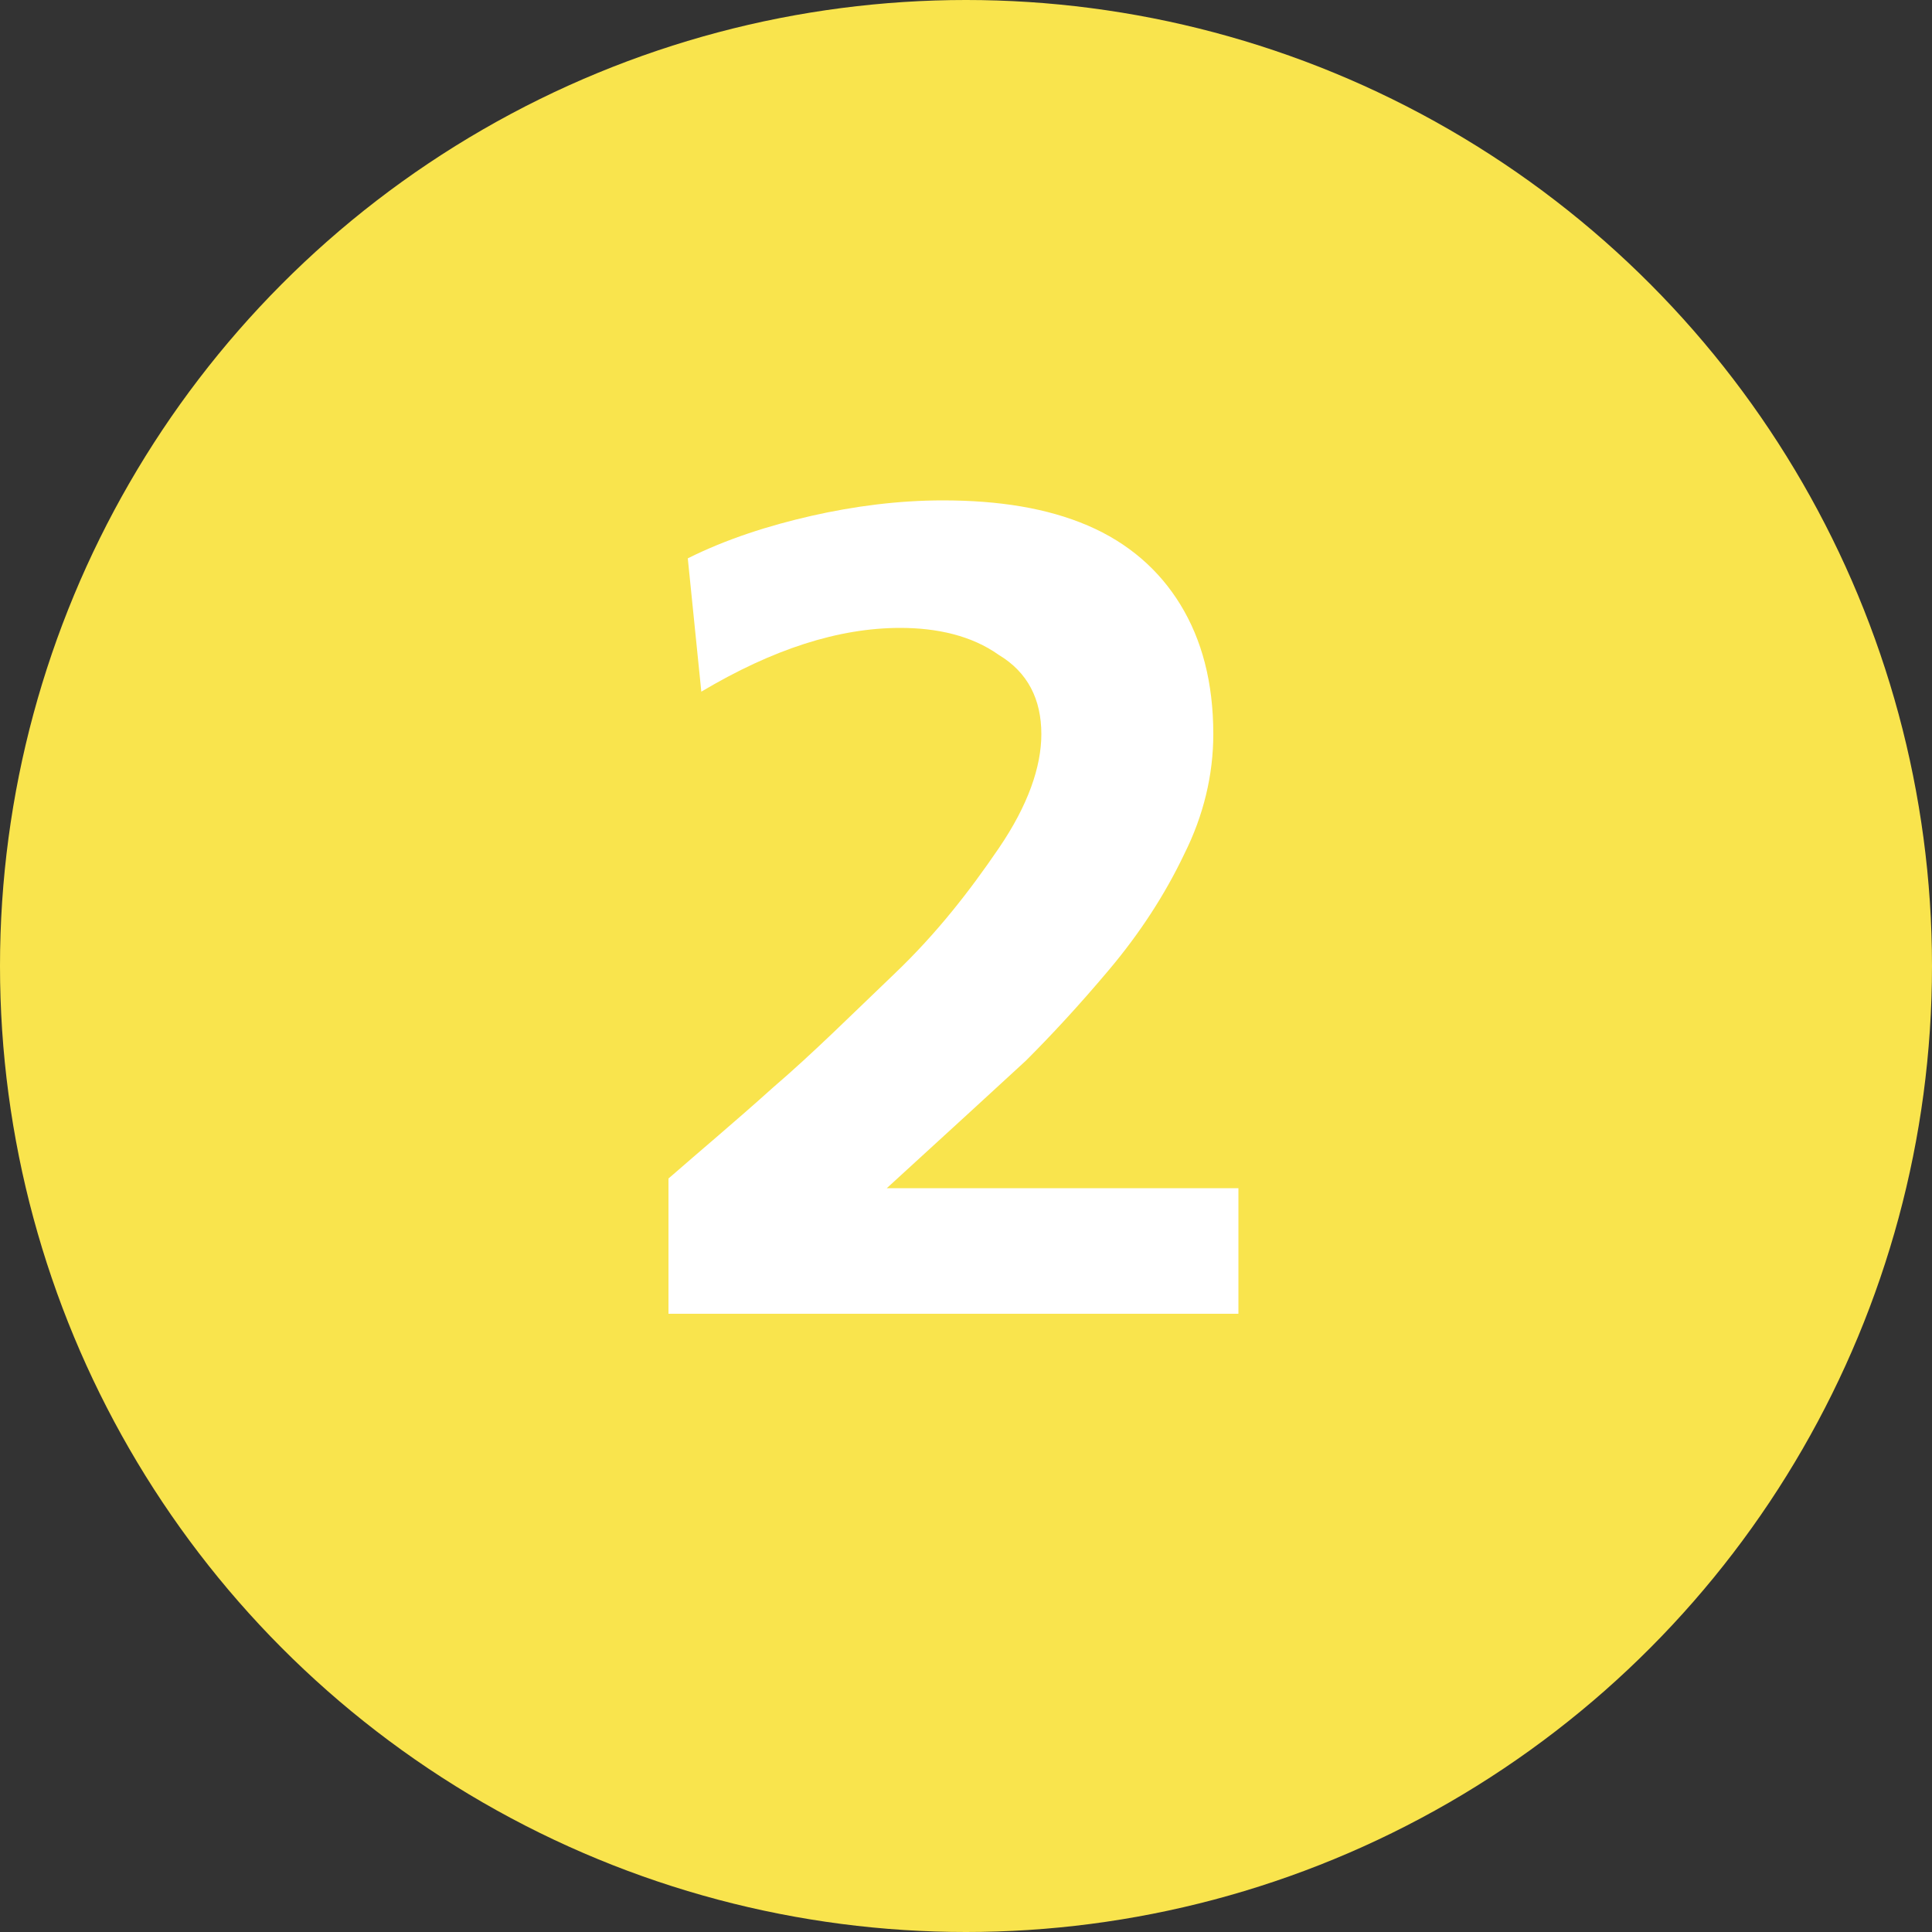 <?xml version="1.0" encoding="UTF-8"?> <!-- Generator: Adobe Illustrator 26.3.1, SVG Export Plug-In . SVG Version: 6.00 Build 0) --> <svg xmlns="http://www.w3.org/2000/svg" xmlns:xlink="http://www.w3.org/1999/xlink" id="Layer_1" x="0px" y="0px" viewBox="0 0 100 100" style="enable-background:new 0 0 100 100;" xml:space="preserve"><rect x="0" y="0" width="100" height="100" fill="#333333" stroke="none"/> <style type="text/css"> .st0{fill:#F9E44D;} .st1{display:none;} .st2{display:inline;fill:none;stroke:#231F20;stroke-width:2;stroke-miterlimit:10;} .st3{display:inline;} .st4{fill:none;stroke:#231F20;stroke-width:2;stroke-miterlimit:10;} .st5{display:inline;fill:none;stroke:#231F20;stroke-width:2;stroke-miterlimit:10;} .st6{fill:none;stroke:#000000;stroke-width:2;stroke-miterlimit:10;} .st7{display:inline;fill:none;stroke:#000000;stroke-width:2;stroke-miterlimit:10;} .st8{fill:#FFFFFF;} </style> <circle class="st0" cx="50" cy="50" r="50"></circle> <g class="st1"> <path class="st2" d="M64.3,71.5c0-6.6-4.6-12.1-10.8-13.4v-3.4c2.3-1.1,3.9-3.4,3.9-6.2c0-0.6,0-2.8,0-3.4c0-3.8-3.1-6.8-6.8-6.8 c-3.8,0-6.8,3.1-6.8,6.8c0,0.6,0,2.8,0,3.4c0,2.7,1.6,5,3.8,6.1v3.5c-6.1,1.4-10.7,6.8-10.7,13.4C36.9,71.5,64.3,71.5,64.3,71.5z"></path> <path class="st2" d="M57.5,43.1c1-0.6,2.1-1.1,3.2-1.3v-2.6c-1.7-0.8-2.9-2.6-2.9-4.6c0-0.4,0-2.1,0-2.6c0-2.9,2.3-5.2,5.2-5.2 s5.2,2.3,5.2,5.2c0,0.4,0,2.1,0,2.6c0,2.1-1.2,3.8-3,4.7v2.5c4.7,1,8.2,5.1,8.2,10.1H56.6"></path> <path class="st2" d="M44.1,43.1c-1-0.6-2.1-1.1-3.2-1.3v-2.6c1.7-0.8,3-2.6,3-4.7c0-0.4,0-2.1,0-2.6c0-2.9-2.3-5.2-5.2-5.2 c-2.8,0-5.2,2.3-5.2,5.2c0,0.4,0,2.1,0,2.6c0,2,1.2,3.8,2.9,4.6v2.7c-4.6,1-8.1,5.2-8.1,10.1h15.8"></path> </g> <g class="st1"> <g class="st3"> <polygon class="st4" points="73.2,29.2 44.1,29.2 44.1,52.3 50.8,52.3 50.8,58.9 57.5,52.3 73.2,52.3 "></polygon> <polyline class="st4" points="44.1,41.9 30.2,41.9 30.2,65 37.5,65 44.2,72.1 44.2,65 60.7,65 60.7,52.6 "></polyline> </g> <ellipse class="st5" cx="51.4" cy="35.3" rx="1.7" ry="1.7"></ellipse> <ellipse class="st5" cx="59.2" cy="35.3" rx="1.7" ry="1.7"></ellipse> </g> <g class="st1"> <polyline class="st2" points="26.2,32.1 31.7,32.1 40.9,62.9 65,62.9 68.9,37.4 33.3,37.4 "></polyline> <ellipse class="st2" cx="44" cy="69.7" rx="3.1" ry="3.1"></ellipse> <circle class="st2" cx="61.5" cy="69.9" r="3.1"></circle> <line class="st2" x1="39.3" y1="57.6" x2="42.1" y2="67"></line> <line class="st2" x1="47.4" y1="69.1" x2="58.4" y2="69.1"></line> </g> <g class="st1"> <g class="st3"> <circle class="st6" cx="51.2" cy="49.2" r="20.2"></circle> <line class="st6" x1="50.8" y1="34" x2="50.8" y2="53.1"></line> <line class="st6" x1="50.8" y1="53.1" x2="57.4" y2="46.5"></line> </g> <circle class="st7" cx="51.2" cy="49.2" r="25.2"></circle> </g> <g> <path class="st8" d="M64.2,68H34.6V61c1.6-1.4,3.4-2.9,5.4-4.7c2.1-1.8,4.1-3.8,6.3-5.9s3.9-4.3,5.4-6.5c1.5-2.2,2.2-4.2,2.2-5.9 c0-1.8-0.7-3.2-2.2-4.1c-1.4-1-3.2-1.4-5.1-1.4c-3.2,0-6.6,1.1-10.3,3.3l-0.7-6.9c2-1,4.2-1.7,6.4-2.2s4.5-0.8,6.8-0.8 c2.9,0,5.4,0.4,7.5,1.3c2.1,0.9,3.7,2.3,4.8,4.1c1.1,1.8,1.7,4,1.7,6.7c0,2.1-0.5,4.2-1.5,6.2c-1,2.1-2.3,4.1-3.9,6 c-1.6,1.9-3,3.4-4.3,4.7c-1.3,1.2-3.7,3.4-7.2,6.6h18.2V68z"></path> </g> </svg> 